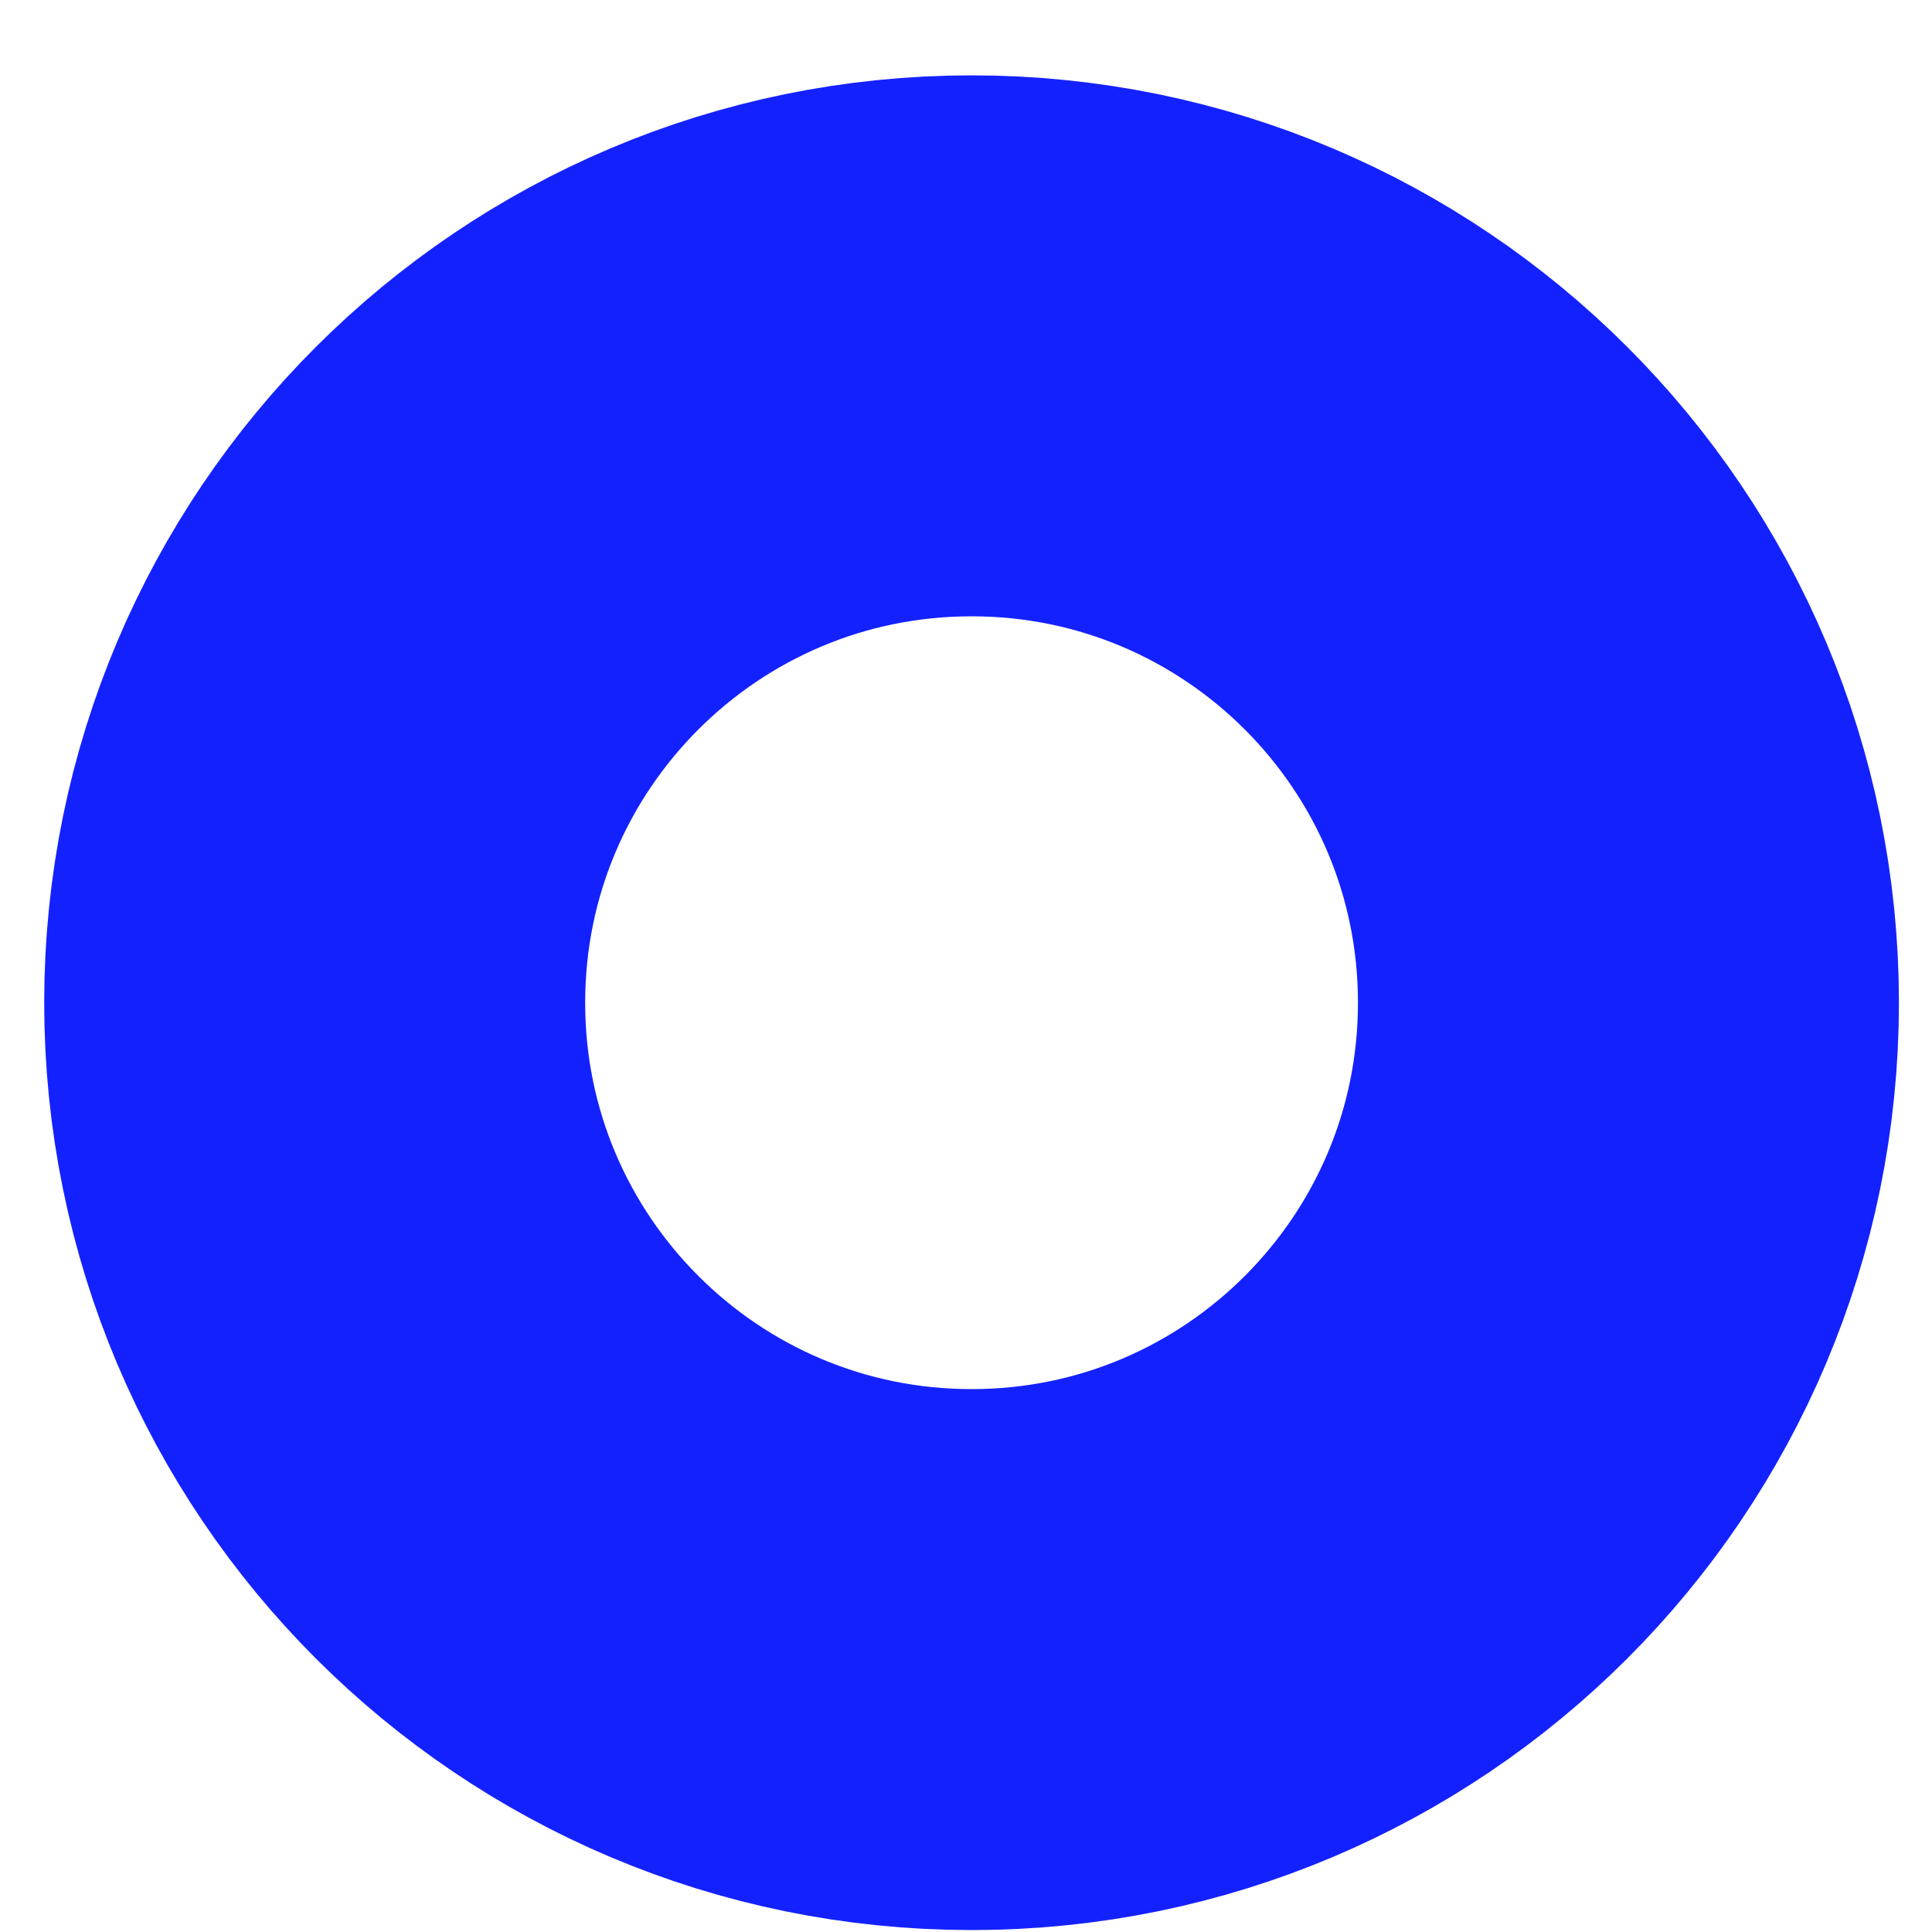 <svg width="25" height="25" viewBox="0 0 25 25" fill="none" xmlns="http://www.w3.org/2000/svg">
<path d="M21.072 12.975C21.072 17.67 17.267 21.475 12.572 21.475C7.878 21.475 4.072 17.67 4.072 12.975C4.072 8.281 7.878 4.475 12.572 4.475C17.267 4.475 21.072 8.281 21.072 12.975Z" stroke="#1421FF" stroke-width="7"/>
</svg>
